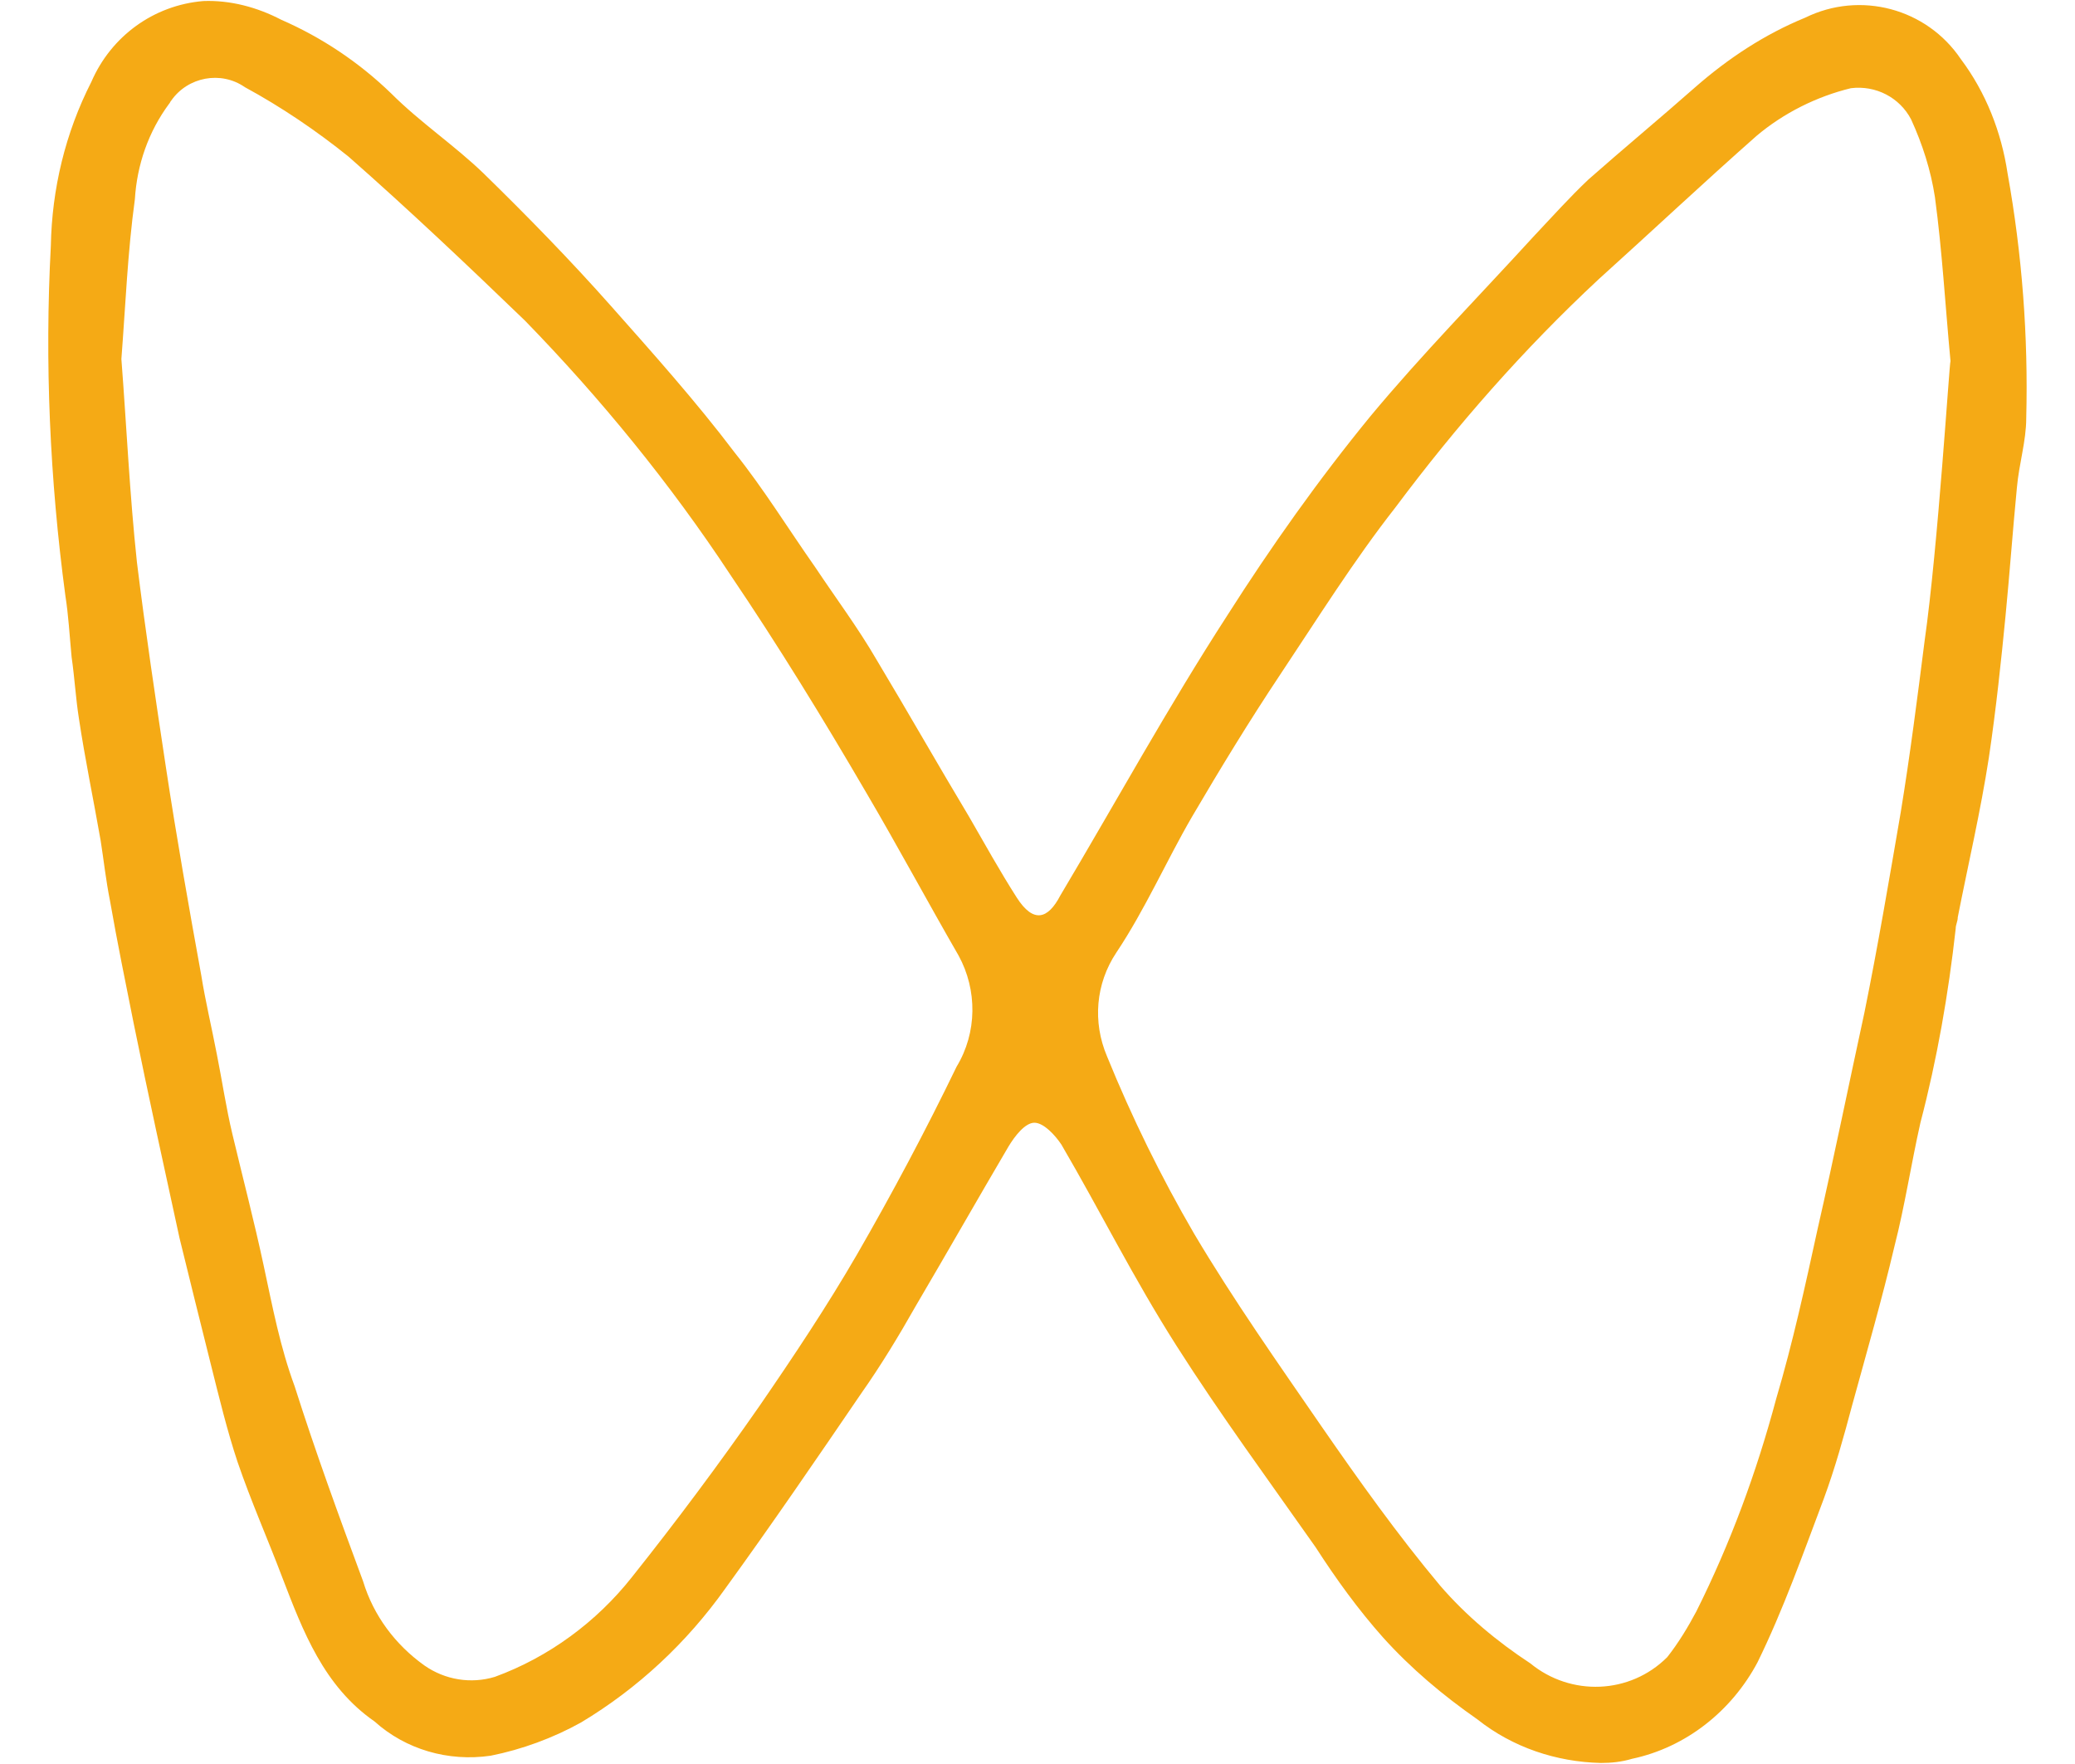 <?xml version="1.0" encoding="utf-8"?>
<!-- Generator: Adobe Illustrator 24.3.0, SVG Export Plug-In . SVG Version: 6.00 Build 0)  -->
<svg version="1.1" id="图层_1" xmlns="http://www.w3.org/2000/svg" xmlns:xlink="http://www.w3.org/1999/xlink" x="0px" y="0px"
	 viewBox="0 0 20 17" style="enable-background:new 0 0 20 17;" xml:space="preserve">
<style type="text/css">
	.st0{clip-path:url(#SVGID_2_);}
	.st1{fill:#2BAB38;}
	.st2{fill:#723E93;}
	.st3{fill:#783C92;}
	.st4{clip-path:url(#SVGID_4_);}
	.st5{fill:#DB8A38;}
	.st6{fill:#E09130;}
	.st7{fill:#E59B26;}
	.st8{fill:#EBA41E;}
	.st9{fill:#DB8939;}
	.st10{clip-path:url(#SVGID_6_);}
	.st11{fill:#A43C90;}
	.st12{fill:#8D3B90;}
	.st13{fill:#B14981;}
	.st14{fill:#D17B4B;}
	.st15{fill:#EFA91A;}
	.st16{fill:#693F94;}
	.st17{fill:#BD5972;}
	.st18{fill:#C76A5E;}
	.st19{fill:#E2952C;}
	.st20{fill:#F2B017;}
	.st21{fill:#823B91;}
	.st22{fill:#813B91;}
	.st23{fill:#E39729;}
	.st24{fill:#E49829;}
	.st25{fill:#8C3C91;}
	.st26{fill:#D17B4A;}
	.st27{fill:#A13C90;}
	.st28{fill:#BD5A71;}
	.st29{fill:#7D3C92;}
	.st30{fill:#843B91;}
	.st31{fill:#D68043;}
	.st32{fill:#AB3F8C;}
	.st33{fill:#FFFFFF;}
	.st34{fill:#D1784D;}
	.st35{fill:#A73D90;}
	.st36{fill:#BE5A6F;}
	.st37{fill:#BD5970;}
	.st38{fill:#B14982;}
	.st39{fill:#C76A5C;}
	.st40{fill:#933C91;}
	.st41{fill:#D58043;}
	.st42{fill:#DD8D33;}
	.st43{fill:#873C91;}
	.st44{fill:#BE5B6F;}
	.st45{fill:#B24A80;}
	.st46{fill:#D7261B;}
	.st47{fill:#E8E8E8;}
	.st48{fill:none;stroke:#FFFFFF;stroke-width:0.561;stroke-miterlimit:10;}
	.st49{fill:none;stroke:#040000;stroke-width:0.561;stroke-miterlimit:10;}
	.st50{fill:#040000;}
	.st51{clip-path:url(#SVGID_8_);}
	.st52{fill:#6AC3CA;}
	.st53{clip-path:url(#SVGID_10_);}
	.st54{fill:#E63453;}
	.st55{fill:#F5AA15;}
</style>
<g>
	<path class="st55" d="M15.43,16.99c-0.43-0.01-0.85-0.15-1.19-0.42c-0.33-0.23-0.64-0.49-0.91-0.79c-0.24-0.27-0.45-0.56-0.65-0.87
		c-0.45-0.64-0.92-1.28-1.34-1.94c-0.42-0.66-0.73-1.29-1.11-1.94c-0.06-0.09-0.17-0.21-0.26-0.21c-0.09,0-0.19,0.13-0.25,0.23
		c-0.3,0.51-0.59,1.02-0.89,1.53c-0.17,0.3-0.34,0.58-0.53,0.85c-0.43,0.63-0.86,1.26-1.31,1.88c-0.37,0.52-0.84,0.96-1.39,1.29
		c-0.27,0.15-0.57,0.26-0.87,0.32c-0.41,0.06-0.82-0.06-1.12-0.33c-0.49-0.34-0.69-0.87-0.89-1.39c-0.14-0.37-0.3-0.73-0.43-1.11
		c-0.1-0.3-0.18-0.63-0.26-0.95c-0.1-0.4-0.2-0.8-0.3-1.21c-0.15-0.69-0.3-1.37-0.44-2.06c-0.08-0.4-0.16-0.79-0.23-1.19
		C1.02,8.48,1,8.29,0.97,8.1C0.9,7.7,0.82,7.32,0.76,6.92C0.73,6.73,0.72,6.54,0.69,6.33c-0.02-0.21-0.03-0.4-0.06-0.59
		c-0.15-1.12-0.2-2.25-0.14-3.37C0.5,1.82,0.63,1.28,0.88,0.79c0.19-0.44,0.6-0.74,1.08-0.78C2.22,0,2.48,0.07,2.71,0.19
		C3.1,0.36,3.46,0.6,3.77,0.9C4.05,1.18,4.38,1.4,4.66,1.67C5.08,2.08,5.5,2.51,5.89,2.95s0.82,0.92,1.19,1.41
		C7.36,4.71,7.6,5.1,7.86,5.47c0.2,0.3,0.41,0.58,0.59,0.89c0.3,0.5,0.59,1.01,0.89,1.51C9.49,8.13,9.64,8.4,9.8,8.65
		c0.16,0.25,0.3,0.21,0.42-0.02c0.53-0.89,1.04-1.82,1.61-2.7c0.42-0.66,0.88-1.31,1.38-1.92c0.49-0.59,1.05-1.16,1.58-1.74
		c0.17-0.18,0.34-0.37,0.52-0.54c0.34-0.3,0.69-0.59,1.03-0.89c0.32-0.28,0.67-0.51,1.06-0.67c0.53-0.26,1.17-0.09,1.5,0.4
		c0.24,0.32,0.39,0.7,0.45,1.1c0.14,0.78,0.2,1.57,0.18,2.36c0,0.22-0.07,0.44-0.09,0.67c-0.04,0.41-0.07,0.83-0.11,1.24
		c-0.04,0.41-0.09,0.89-0.16,1.36c-0.08,0.52-0.2,1.03-0.3,1.54c0,0.04-0.02,0.07-0.02,0.11c-0.07,0.63-0.18,1.26-0.34,1.87
		c-0.09,0.4-0.15,0.8-0.25,1.19c-0.12,0.51-0.27,1.03-0.41,1.54c-0.08,0.3-0.16,0.59-0.27,0.89c-0.2,0.53-0.39,1.07-0.64,1.58
		c-0.25,0.47-0.69,0.82-1.21,0.93C15.63,16.98,15.53,16.99,15.43,16.99z M18.8,3.48c-0.05-0.53-0.08-1.06-0.15-1.58
		c-0.04-0.26-0.12-0.51-0.23-0.75c-0.11-0.21-0.34-0.33-0.58-0.3c-0.33,0.08-0.65,0.24-0.91,0.46c-0.51,0.45-1.01,0.92-1.52,1.38
		c-0.72,0.67-1.37,1.41-1.96,2.2c-0.4,0.51-0.75,1.07-1.11,1.61c-0.3,0.45-0.58,0.91-0.85,1.37c-0.25,0.43-0.45,0.89-0.73,1.31
		c-0.2,0.3-0.23,0.67-0.09,1c0.24,0.59,0.52,1.16,0.84,1.71c0.38,0.64,0.81,1.25,1.23,1.86c0.36,0.52,0.73,1.04,1.14,1.53
		c0.25,0.29,0.55,0.54,0.87,0.75c0.39,0.32,0.96,0.3,1.32-0.06c0.11-0.14,0.2-0.29,0.28-0.44c0.33-0.66,0.58-1.34,0.77-2.05
		c0.16-0.54,0.28-1.09,0.4-1.64c0.16-0.7,0.3-1.39,0.45-2.08c0.13-0.64,0.24-1.29,0.35-1.93c0.09-0.55,0.16-1.1,0.23-1.65
		C18.68,5.27,18.79,3.48,18.8,3.48z M1.17,3.46c0.05,0.65,0.08,1.31,0.15,1.96C1.4,6.07,1.5,6.74,1.6,7.4c0.1,0.66,0.22,1.34,0.34,2
		c0.04,0.25,0.1,0.5,0.15,0.76c0.05,0.25,0.09,0.52,0.15,0.77c0.1,0.42,0.21,0.84,0.3,1.26c0.09,0.42,0.16,0.79,0.3,1.17
		c0.2,0.63,0.43,1.26,0.66,1.88c0.1,0.33,0.31,0.61,0.59,0.81c0.2,0.14,0.45,0.18,0.68,0.11c0.52-0.19,0.98-0.53,1.32-0.96
		c0.43-0.54,0.84-1.09,1.23-1.65c0.33-0.48,0.65-0.96,0.94-1.46c0.34-0.59,0.66-1.19,0.96-1.81c0.2-0.33,0.2-0.74,0.02-1.07
		c-0.3-0.52-0.59-1.06-0.89-1.57C7.93,6.92,7.5,6.22,7.04,5.54C6.46,4.66,5.79,3.84,5.06,3.09C4.51,2.56,3.94,2.02,3.36,1.51
		c-0.31-0.25-0.65-0.48-1-0.67c-0.23-0.16-0.55-0.1-0.71,0.13C1.64,0.98,1.64,0.99,1.63,1C1.43,1.27,1.32,1.59,1.3,1.92
		C1.23,2.43,1.21,2.94,1.17,3.46z"/>
</g>
</svg>
